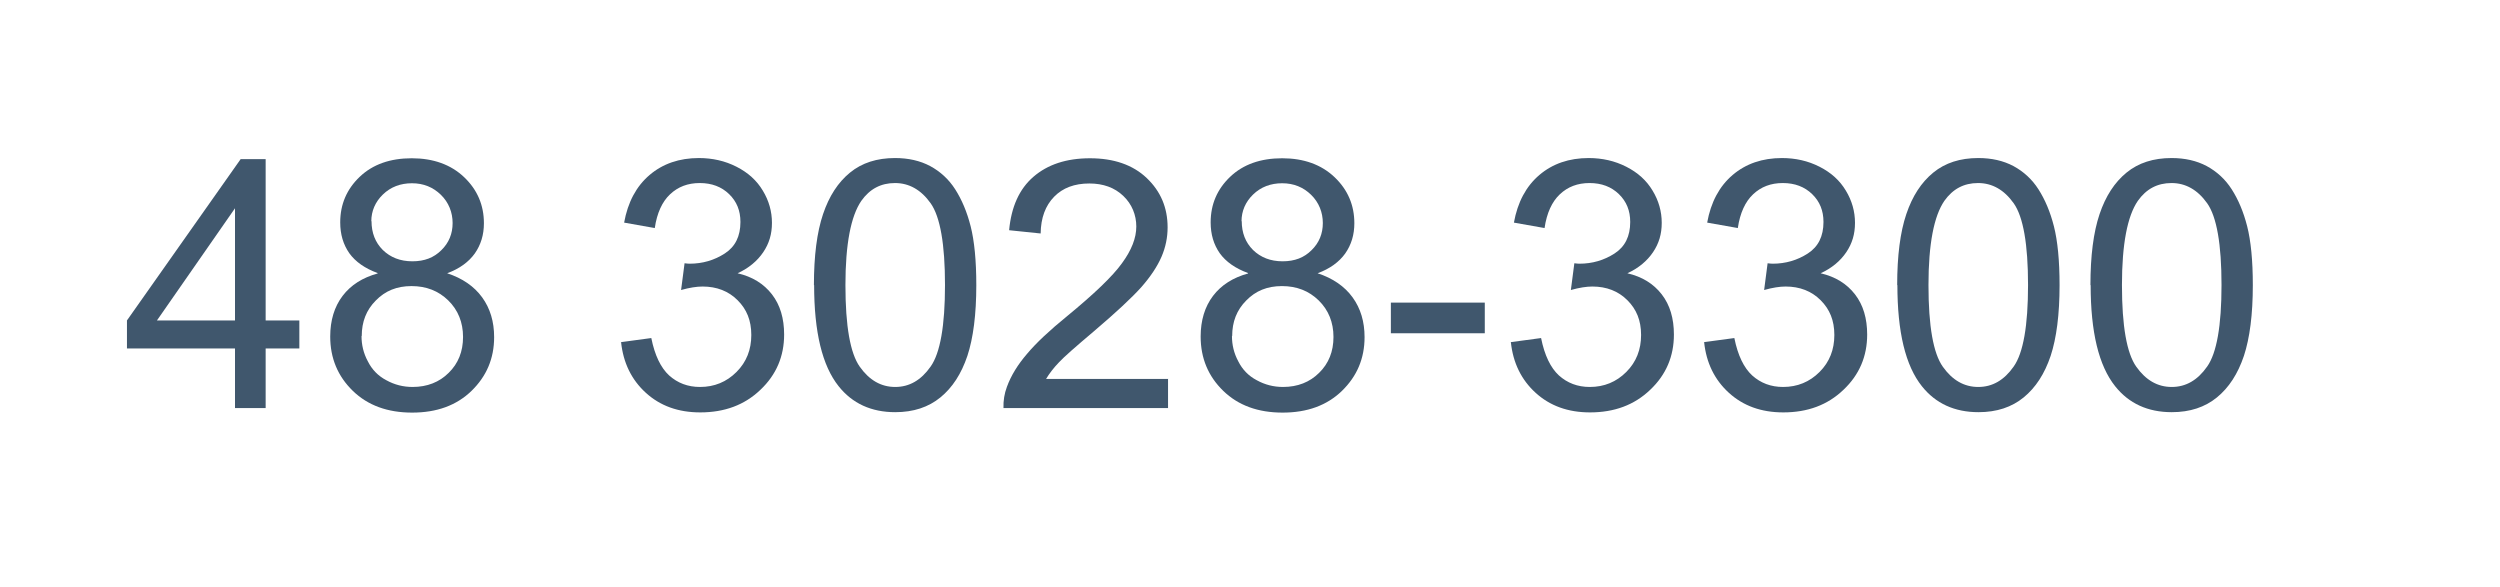 <svg viewBox="0 0 115 27" xmlns="http://www.w3.org/2000/svg"><g fill="#40576d"><path d="m10.81 18.77v-2.74h-4.97v-1.29l5.23-7.42h1.15v7.42h1.55v1.29h-1.55v2.74zm0-4.03v-5.16l-3.59 5.16z"/><path d="m17.37 12.56c-.58-.21-1.02-.52-1.3-.91-.28-.4-.42-.87-.42-1.42 0-.83.3-1.53.9-2.1s1.4-.85 2.39-.85 1.8.29 2.41.87.91 1.29.91 2.12c0 .53-.14.99-.42 1.39-.28.39-.7.7-1.27.91.7.23 1.24.6 1.61 1.11s.55 1.12.55 1.83c0 .98-.35 1.8-1.04 2.47s-1.6 1-2.73 1-2.04-.33-2.73-1-1.04-1.5-1.04-2.5c0-.74.19-1.37.57-1.87s.92-.84 1.61-1.03zm-.74 2.9c0 .4.09.79.29 1.16.19.38.47.67.85.87.38.21.78.31 1.21.31.67 0 1.23-.22 1.66-.65.44-.43.66-.98.66-1.65s-.23-1.24-.68-1.68-1.01-.66-1.69-.66-1.21.22-1.64.66c-.44.44-.65.98-.65 1.64zm.46-5.29c0 .54.17.98.52 1.33.35.34.8.52 1.36.52s.99-.17 1.33-.51c.35-.34.52-.76.52-1.25s-.18-.95-.54-1.3-.8-.53-1.33-.53-.98.17-1.34.52c-.35.34-.53.76-.53 1.23z"/><path d="m28.55 15.74 1.41-.19c.16.8.44 1.37.82 1.72.39.35.86.53 1.42.53.66 0 1.22-.23 1.68-.69s.68-1.03.68-1.7-.21-1.18-.63-1.6-.96-.63-1.61-.63c-.27 0-.6.05-.99.16l.16-1.23c.09.01.17.02.23.02.6 0 1.14-.16 1.62-.47s.72-.79.72-1.45c0-.52-.17-.94-.52-1.28s-.8-.51-1.35-.51-1 .17-1.37.52c-.36.34-.6.86-.7 1.55l-1.41-.25c.17-.94.56-1.67 1.17-2.19s1.37-.78 2.27-.78c.62 0 1.2.13 1.73.4s.93.63 1.21 1.1c.28.46.42.96.42 1.48s-.13.95-.4 1.35-.66.73-1.18.97c.68.16 1.2.48 1.58.97s.56 1.11.56 1.85c0 1-.36 1.85-1.09 2.54-.73.7-1.65 1.04-2.77 1.04-1.01 0-1.84-.3-2.5-.9s-1.04-1.38-1.14-2.33z"/><path d="m37.44 13.12c0-1.35.14-2.44.42-3.27s.69-1.46 1.24-1.91 1.24-.67 2.07-.67c.61 0 1.15.12 1.62.37.46.25.85.6 1.15 1.07s.54 1.03.71 1.7.26 1.57.26 2.71c0 1.34-.14 2.43-.41 3.25-.28.83-.69 1.46-1.24 1.91s-1.24.68-2.08.68c-1.1 0-1.97-.4-2.6-1.19-.76-.95-1.13-2.5-1.13-4.66zm1.45 0c0 1.88.22 3.13.66 3.75s.98.93 1.63.93 1.19-.31 1.63-.94c.44-.62.66-1.88.66-3.75s-.22-3.14-.66-3.76-.99-.93-1.64-.93-1.16.27-1.55.82c-.48.7-.73 1.99-.73 3.87z"/><path d="m53.73 17.42v1.35h-7.57c-.01-.34.04-.66.16-.98.19-.52.5-1.02.93-1.52.42-.5 1.04-1.08 1.84-1.73 1.24-1.02 2.09-1.83 2.52-2.43.44-.6.66-1.16.66-1.69s-.2-1.03-.6-1.41-.92-.57-1.56-.57c-.68 0-1.22.2-1.62.61s-.61.97-.62 1.69l-1.45-.15c.1-1.08.47-1.9 1.12-2.46s1.51-.85 2.6-.85 1.97.3 2.61.91.96 1.36.96 2.27c0 .46-.09.91-.28 1.35s-.5.91-.93 1.4c-.44.49-1.16 1.16-2.17 2.02-.84.71-1.39 1.19-1.62 1.44-.24.25-.44.51-.59.76h5.62z"/><path d="m57.41 12.56c-.58-.21-1.02-.52-1.3-.91-.28-.4-.42-.87-.42-1.42 0-.83.3-1.53.9-2.1s1.4-.85 2.39-.85 1.8.29 2.41.87.91 1.29.91 2.12c0 .53-.14.99-.42 1.39-.28.39-.7.7-1.27.91.7.23 1.24.6 1.61 1.11s.55 1.12.55 1.83c0 .98-.35 1.8-1.04 2.47s-1.6 1-2.73 1-2.04-.33-2.73-1-1.04-1.5-1.04-2.5c0-.74.19-1.37.57-1.87s.92-.84 1.61-1.03zm-.74 2.9c0 .4.09.79.29 1.16.19.38.47.67.85.87.38.21.78.31 1.21.31.67 0 1.23-.22 1.66-.65.44-.43.66-.98.66-1.65s-.23-1.24-.68-1.68-1.01-.66-1.69-.66-1.21.22-1.64.66c-.44.44-.65.98-.65 1.64zm.45-5.29c0 .54.17.98.52 1.33.35.34.8.52 1.36.52s.99-.17 1.33-.51c.35-.34.52-.76.52-1.25s-.18-.95-.54-1.3-.8-.53-1.33-.53-.98.17-1.34.52c-.35.34-.53.76-.53 1.23z"/><path d="m63.98 15.33v-1.41h4.32v1.41z"/><path d="m69.48 15.74 1.41-.19c.16.8.44 1.37.82 1.72.39.35.86.53 1.42.53.66 0 1.22-.23 1.68-.69s.68-1.03.68-1.7-.21-1.18-.63-1.6-.96-.63-1.61-.63c-.27 0-.6.05-.99.16l.16-1.23c.09.01.17.02.23.02.6 0 1.14-.16 1.62-.47s.72-.79.72-1.45c0-.52-.17-.94-.52-1.28s-.8-.51-1.35-.51-1 .17-1.37.52c-.36.34-.6.86-.7 1.55l-1.41-.25c.17-.94.56-1.67 1.17-2.19s1.37-.78 2.27-.78c.62 0 1.2.13 1.73.4s.93.63 1.21 1.1c.28.46.42.96.42 1.48s-.13.95-.4 1.35-.66.73-1.18.97c.68.16 1.2.48 1.58.97s.56 1.11.56 1.85c0 1-.36 1.85-1.09 2.54-.73.7-1.65 1.04-2.77 1.04-1.01 0-1.84-.3-2.5-.9s-1.04-1.38-1.14-2.33z"/><path d="m78.37 15.74 1.41-.19c.16.8.44 1.37.82 1.72.39.35.86.53 1.42.53.66 0 1.22-.23 1.68-.69s.68-1.03.68-1.7-.21-1.18-.63-1.6-.96-.63-1.61-.63c-.27 0-.6.05-.99.16l.16-1.23c.09.01.17.02.23.02.6 0 1.14-.16 1.62-.47s.72-.79.72-1.45c0-.52-.17-.94-.52-1.28s-.8-.51-1.35-.51-1 .17-1.37.52c-.36.34-.6.86-.7 1.55l-1.41-.25c.17-.94.56-1.67 1.17-2.19s1.37-.78 2.27-.78c.62 0 1.2.13 1.73.4s.93.63 1.21 1.1c.28.46.42.96.42 1.48s-.13.95-.4 1.35-.66.73-1.18.97c.68.16 1.2.48 1.58.97s.56 1.11.56 1.85c0 1-.36 1.85-1.09 2.54-.73.7-1.65 1.04-2.77 1.04-1.01 0-1.84-.3-2.5-.9s-1.04-1.38-1.14-2.33z"/><path d="m87.27 13.12c0-1.35.14-2.44.42-3.27s.69-1.46 1.24-1.91 1.24-.67 2.07-.67c.61 0 1.15.12 1.62.37.46.25.85.6 1.15 1.07s.54 1.03.71 1.7.26 1.57.26 2.71c0 1.34-.14 2.43-.41 3.25-.28.83-.69 1.46-1.24 1.91s-1.24.68-2.08.68c-1.1 0-1.97-.4-2.6-1.19-.76-.95-1.13-2.5-1.13-4.66zm1.44 0c0 1.88.22 3.13.66 3.75s.98.93 1.63.93 1.19-.31 1.63-.94c.44-.62.66-1.88.66-3.75s-.22-3.14-.66-3.76-.99-.93-1.64-.93-1.16.27-1.55.82c-.48.7-.73 1.99-.73 3.87z"/><path d="m96.16 13.12c0-1.35.14-2.44.42-3.27s.69-1.46 1.24-1.91 1.24-.67 2.07-.67c.61 0 1.15.12 1.62.37.46.25.85.6 1.15 1.07s.54 1.03.71 1.7.26 1.57.26 2.71c0 1.34-.14 2.43-.41 3.25-.28.83-.69 1.46-1.24 1.91s-1.24.68-2.08.68c-1.1 0-1.97-.4-2.6-1.19-.76-.95-1.13-2.5-1.13-4.66zm1.45 0c0 1.88.22 3.13.66 3.75s.98.93 1.63.93 1.19-.31 1.63-.94c.44-.62.66-1.88.66-3.75s-.22-3.14-.66-3.76-.99-.93-1.64-.93-1.16.27-1.55.82c-.48.7-.73 1.99-.73 3.87z"/></g></svg>